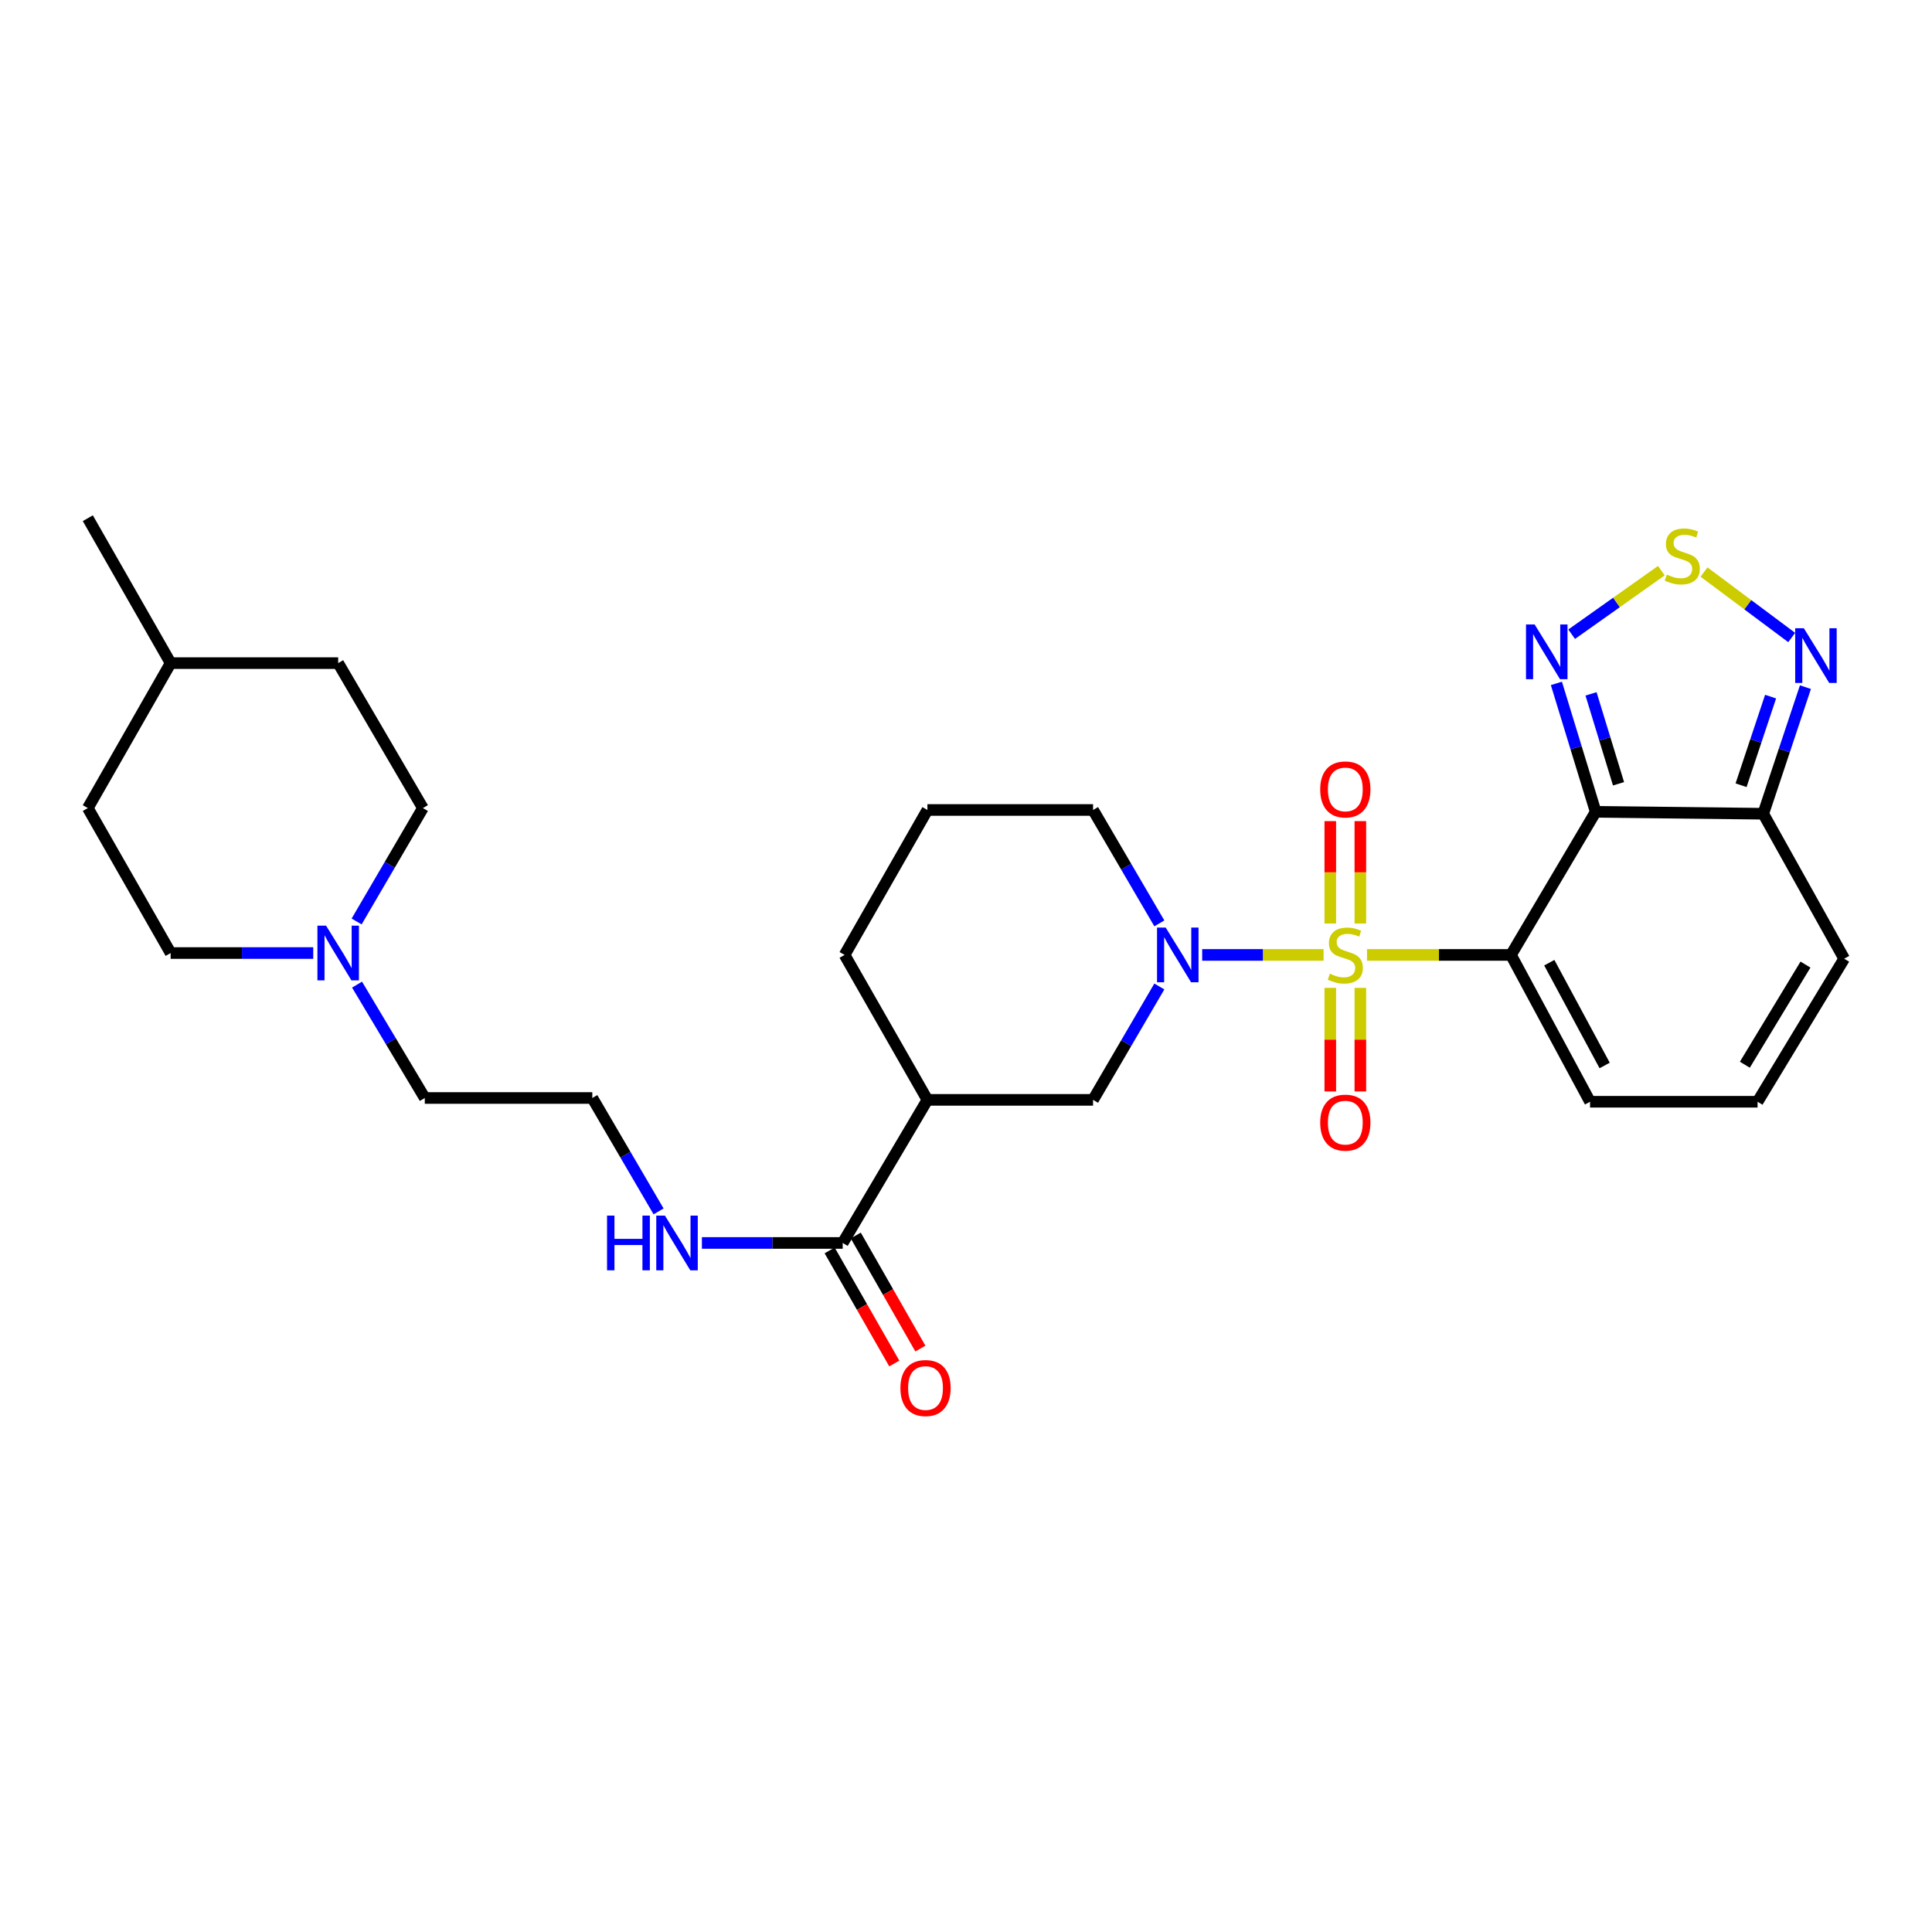 <?xml version='1.0' encoding='iso-8859-1'?>
<svg version='1.1' baseProfile='full'
              xmlns='http://www.w3.org/2000/svg'
                      xmlns:rdkit='http://www.rdkit.org/xml'
                      xmlns:xlink='http://www.w3.org/1999/xlink'
                  xml:space='preserve'
width='1000px' height='1000px' viewBox='0 0 1000 1000'>
<!-- END OF HEADER -->
<rect style='opacity:1.0;fill:#FFFFFF;stroke:none' width='1000' height='1000' x='0' y='0'> </rect>
<path class='bond-0' d='M 707.558,494.268 L 744.816,494.268' style='fill:none;fill-rule:evenodd;stroke:#CCCC00;stroke-width:6px;stroke-linecap:butt;stroke-linejoin:miter;stroke-opacity:1' />
<path class='bond-0' d='M 744.816,494.268 L 782.074,494.268' style='fill:none;fill-rule:evenodd;stroke:#000000;stroke-width:6px;stroke-linecap:butt;stroke-linejoin:miter;stroke-opacity:1' />
<path class='bond-2' d='M 685.087,494.268 L 653.667,494.268' style='fill:none;fill-rule:evenodd;stroke:#CCCC00;stroke-width:6px;stroke-linecap:butt;stroke-linejoin:miter;stroke-opacity:1' />
<path class='bond-2' d='M 653.667,494.268 L 622.246,494.268' style='fill:none;fill-rule:evenodd;stroke:#0000FF;stroke-width:6px;stroke-linecap:butt;stroke-linejoin:miter;stroke-opacity:1' />
<path class='bond-10' d='M 704.114,478.004 L 704.114,451.511' style='fill:none;fill-rule:evenodd;stroke:#CCCC00;stroke-width:6px;stroke-linecap:butt;stroke-linejoin:miter;stroke-opacity:1' />
<path class='bond-10' d='M 704.114,451.511 L 704.114,425.017' style='fill:none;fill-rule:evenodd;stroke:#FF0000;stroke-width:6px;stroke-linecap:butt;stroke-linejoin:miter;stroke-opacity:1' />
<path class='bond-10' d='M 688.556,478.004 L 688.556,451.511' style='fill:none;fill-rule:evenodd;stroke:#CCCC00;stroke-width:6px;stroke-linecap:butt;stroke-linejoin:miter;stroke-opacity:1' />
<path class='bond-10' d='M 688.556,451.511 L 688.556,425.017' style='fill:none;fill-rule:evenodd;stroke:#FF0000;stroke-width:6px;stroke-linecap:butt;stroke-linejoin:miter;stroke-opacity:1' />
<path class='bond-11' d='M 688.556,511.316 L 688.556,538.123' style='fill:none;fill-rule:evenodd;stroke:#CCCC00;stroke-width:6px;stroke-linecap:butt;stroke-linejoin:miter;stroke-opacity:1' />
<path class='bond-11' d='M 688.556,538.123 L 688.556,564.93' style='fill:none;fill-rule:evenodd;stroke:#FF0000;stroke-width:6px;stroke-linecap:butt;stroke-linejoin:miter;stroke-opacity:1' />
<path class='bond-11' d='M 704.114,511.316 L 704.114,538.123' style='fill:none;fill-rule:evenodd;stroke:#CCCC00;stroke-width:6px;stroke-linecap:butt;stroke-linejoin:miter;stroke-opacity:1' />
<path class='bond-11' d='M 704.114,538.123 L 704.114,564.93' style='fill:none;fill-rule:evenodd;stroke:#FF0000;stroke-width:6px;stroke-linecap:butt;stroke-linejoin:miter;stroke-opacity:1' />
<path class='bond-1' d='M 782.074,494.268 L 825.92,420.205' style='fill:none;fill-rule:evenodd;stroke:#000000;stroke-width:6px;stroke-linecap:butt;stroke-linejoin:miter;stroke-opacity:1' />
<path class='bond-12' d='M 782.074,494.268 L 823.007,570.266' style='fill:none;fill-rule:evenodd;stroke:#000000;stroke-width:6px;stroke-linecap:butt;stroke-linejoin:miter;stroke-opacity:1' />
<path class='bond-12' d='M 801.911,498.29 L 830.564,551.489' style='fill:none;fill-rule:evenodd;stroke:#000000;stroke-width:6px;stroke-linecap:butt;stroke-linejoin:miter;stroke-opacity:1' />
<path class='bond-3' d='M 825.92,420.205 L 815.754,386.963' style='fill:none;fill-rule:evenodd;stroke:#000000;stroke-width:6px;stroke-linecap:butt;stroke-linejoin:miter;stroke-opacity:1' />
<path class='bond-3' d='M 815.754,386.963 L 805.588,353.721' style='fill:none;fill-rule:evenodd;stroke:#0000FF;stroke-width:6px;stroke-linecap:butt;stroke-linejoin:miter;stroke-opacity:1' />
<path class='bond-3' d='M 837.747,405.683 L 830.631,382.414' style='fill:none;fill-rule:evenodd;stroke:#000000;stroke-width:6px;stroke-linecap:butt;stroke-linejoin:miter;stroke-opacity:1' />
<path class='bond-3' d='M 830.631,382.414 L 823.515,359.144' style='fill:none;fill-rule:evenodd;stroke:#0000FF;stroke-width:6px;stroke-linecap:butt;stroke-linejoin:miter;stroke-opacity:1' />
<path class='bond-4' d='M 825.92,420.205 L 912.653,421.191' style='fill:none;fill-rule:evenodd;stroke:#000000;stroke-width:6px;stroke-linecap:butt;stroke-linejoin:miter;stroke-opacity:1' />
<path class='bond-8' d='M 600.072,510.6 L 582.918,539.945' style='fill:none;fill-rule:evenodd;stroke:#0000FF;stroke-width:6px;stroke-linecap:butt;stroke-linejoin:miter;stroke-opacity:1' />
<path class='bond-8' d='M 582.918,539.945 L 565.765,569.289' style='fill:none;fill-rule:evenodd;stroke:#000000;stroke-width:6px;stroke-linecap:butt;stroke-linejoin:miter;stroke-opacity:1' />
<path class='bond-20' d='M 600.072,477.935 L 582.918,448.591' style='fill:none;fill-rule:evenodd;stroke:#0000FF;stroke-width:6px;stroke-linecap:butt;stroke-linejoin:miter;stroke-opacity:1' />
<path class='bond-20' d='M 582.918,448.591 L 565.765,419.246' style='fill:none;fill-rule:evenodd;stroke:#000000;stroke-width:6px;stroke-linecap:butt;stroke-linejoin:miter;stroke-opacity:1' />
<path class='bond-5' d='M 813.485,328.266 L 836.701,311.82' style='fill:none;fill-rule:evenodd;stroke:#0000FF;stroke-width:6px;stroke-linecap:butt;stroke-linejoin:miter;stroke-opacity:1' />
<path class='bond-5' d='M 836.701,311.82 L 859.917,295.374' style='fill:none;fill-rule:evenodd;stroke:#CCCC00;stroke-width:6px;stroke-linecap:butt;stroke-linejoin:miter;stroke-opacity:1' />
<path class='bond-6' d='M 912.653,421.191 L 923.572,388.424' style='fill:none;fill-rule:evenodd;stroke:#000000;stroke-width:6px;stroke-linecap:butt;stroke-linejoin:miter;stroke-opacity:1' />
<path class='bond-6' d='M 923.572,388.424 L 934.492,355.658' style='fill:none;fill-rule:evenodd;stroke:#0000FF;stroke-width:6px;stroke-linecap:butt;stroke-linejoin:miter;stroke-opacity:1' />
<path class='bond-6' d='M 901.169,406.442 L 908.813,383.506' style='fill:none;fill-rule:evenodd;stroke:#000000;stroke-width:6px;stroke-linecap:butt;stroke-linejoin:miter;stroke-opacity:1' />
<path class='bond-6' d='M 908.813,383.506 L 916.457,360.569' style='fill:none;fill-rule:evenodd;stroke:#0000FF;stroke-width:6px;stroke-linecap:butt;stroke-linejoin:miter;stroke-opacity:1' />
<path class='bond-30' d='M 912.653,421.191 L 954.545,496.221' style='fill:none;fill-rule:evenodd;stroke:#000000;stroke-width:6px;stroke-linecap:butt;stroke-linejoin:miter;stroke-opacity:1' />
<path class='bond-31' d='M 881.99,296.089 L 904.686,313.032' style='fill:none;fill-rule:evenodd;stroke:#CCCC00;stroke-width:6px;stroke-linecap:butt;stroke-linejoin:miter;stroke-opacity:1' />
<path class='bond-31' d='M 904.686,313.032 L 927.382,329.974' style='fill:none;fill-rule:evenodd;stroke:#0000FF;stroke-width:6px;stroke-linecap:butt;stroke-linejoin:miter;stroke-opacity:1' />
<path class='bond-7' d='M 480.026,569.289 L 565.765,569.289' style='fill:none;fill-rule:evenodd;stroke:#000000;stroke-width:6px;stroke-linecap:butt;stroke-linejoin:miter;stroke-opacity:1' />
<path class='bond-9' d='M 480.026,569.289 L 436.18,643.351' style='fill:none;fill-rule:evenodd;stroke:#000000;stroke-width:6px;stroke-linecap:butt;stroke-linejoin:miter;stroke-opacity:1' />
<path class='bond-29' d='M 480.026,569.289 L 437.157,494.268' style='fill:none;fill-rule:evenodd;stroke:#000000;stroke-width:6px;stroke-linecap:butt;stroke-linejoin:miter;stroke-opacity:1' />
<path class='bond-16' d='M 429.426,647.211 L 446.152,676.477' style='fill:none;fill-rule:evenodd;stroke:#000000;stroke-width:6px;stroke-linecap:butt;stroke-linejoin:miter;stroke-opacity:1' />
<path class='bond-16' d='M 446.152,676.477 L 462.877,705.744' style='fill:none;fill-rule:evenodd;stroke:#FF0000;stroke-width:6px;stroke-linecap:butt;stroke-linejoin:miter;stroke-opacity:1' />
<path class='bond-16' d='M 442.934,639.491 L 459.659,668.758' style='fill:none;fill-rule:evenodd;stroke:#000000;stroke-width:6px;stroke-linecap:butt;stroke-linejoin:miter;stroke-opacity:1' />
<path class='bond-16' d='M 459.659,668.758 L 476.385,698.024' style='fill:none;fill-rule:evenodd;stroke:#FF0000;stroke-width:6px;stroke-linecap:butt;stroke-linejoin:miter;stroke-opacity:1' />
<path class='bond-17' d='M 436.18,643.351 L 399.744,643.351' style='fill:none;fill-rule:evenodd;stroke:#000000;stroke-width:6px;stroke-linecap:butt;stroke-linejoin:miter;stroke-opacity:1' />
<path class='bond-17' d='M 399.744,643.351 L 363.308,643.351' style='fill:none;fill-rule:evenodd;stroke:#0000FF;stroke-width:6px;stroke-linecap:butt;stroke-linejoin:miter;stroke-opacity:1' />
<path class='bond-14' d='M 823.007,570.266 L 909.714,570.266' style='fill:none;fill-rule:evenodd;stroke:#000000;stroke-width:6px;stroke-linecap:butt;stroke-linejoin:miter;stroke-opacity:1' />
<path class='bond-13' d='M 184.806,509.636 L 202.338,538.979' style='fill:none;fill-rule:evenodd;stroke:#0000FF;stroke-width:6px;stroke-linecap:butt;stroke-linejoin:miter;stroke-opacity:1' />
<path class='bond-13' d='M 202.338,538.979 L 219.871,568.321' style='fill:none;fill-rule:evenodd;stroke:#000000;stroke-width:6px;stroke-linecap:butt;stroke-linejoin:miter;stroke-opacity:1' />
<path class='bond-18' d='M 184.586,476.958 L 201.74,447.61' style='fill:none;fill-rule:evenodd;stroke:#0000FF;stroke-width:6px;stroke-linecap:butt;stroke-linejoin:miter;stroke-opacity:1' />
<path class='bond-18' d='M 201.74,447.61 L 218.894,418.261' style='fill:none;fill-rule:evenodd;stroke:#000000;stroke-width:6px;stroke-linecap:butt;stroke-linejoin:miter;stroke-opacity:1' />
<path class='bond-19' d='M 162.132,493.291 L 125.228,493.291' style='fill:none;fill-rule:evenodd;stroke:#0000FF;stroke-width:6px;stroke-linecap:butt;stroke-linejoin:miter;stroke-opacity:1' />
<path class='bond-19' d='M 125.228,493.291 L 88.324,493.291' style='fill:none;fill-rule:evenodd;stroke:#000000;stroke-width:6px;stroke-linecap:butt;stroke-linejoin:miter;stroke-opacity:1' />
<path class='bond-15' d='M 909.714,570.266 L 954.545,496.221' style='fill:none;fill-rule:evenodd;stroke:#000000;stroke-width:6px;stroke-linecap:butt;stroke-linejoin:miter;stroke-opacity:1' />
<path class='bond-15' d='M 903.131,551.101 L 934.513,499.27' style='fill:none;fill-rule:evenodd;stroke:#000000;stroke-width:6px;stroke-linecap:butt;stroke-linejoin:miter;stroke-opacity:1' />
<path class='bond-22' d='M 340.879,627.019 L 323.729,597.67' style='fill:none;fill-rule:evenodd;stroke:#0000FF;stroke-width:6px;stroke-linecap:butt;stroke-linejoin:miter;stroke-opacity:1' />
<path class='bond-22' d='M 323.729,597.67 L 306.578,568.321' style='fill:none;fill-rule:evenodd;stroke:#000000;stroke-width:6px;stroke-linecap:butt;stroke-linejoin:miter;stroke-opacity:1' />
<path class='bond-24' d='M 218.894,418.261 L 175.039,343.231' style='fill:none;fill-rule:evenodd;stroke:#000000;stroke-width:6px;stroke-linecap:butt;stroke-linejoin:miter;stroke-opacity:1' />
<path class='bond-23' d='M 88.324,493.291 L 45.455,418.261' style='fill:none;fill-rule:evenodd;stroke:#000000;stroke-width:6px;stroke-linecap:butt;stroke-linejoin:miter;stroke-opacity:1' />
<path class='bond-27' d='M 565.765,419.246 L 480.026,419.246' style='fill:none;fill-rule:evenodd;stroke:#000000;stroke-width:6px;stroke-linecap:butt;stroke-linejoin:miter;stroke-opacity:1' />
<path class='bond-21' d='M 437.157,494.268 L 480.026,419.246' style='fill:none;fill-rule:evenodd;stroke:#000000;stroke-width:6px;stroke-linecap:butt;stroke-linejoin:miter;stroke-opacity:1' />
<path class='bond-25' d='M 306.578,568.321 L 219.871,568.321' style='fill:none;fill-rule:evenodd;stroke:#000000;stroke-width:6px;stroke-linecap:butt;stroke-linejoin:miter;stroke-opacity:1' />
<path class='bond-26' d='M 45.455,418.261 L 88.324,343.231' style='fill:none;fill-rule:evenodd;stroke:#000000;stroke-width:6px;stroke-linecap:butt;stroke-linejoin:miter;stroke-opacity:1' />
<path class='bond-32' d='M 175.039,343.231 L 88.324,343.231' style='fill:none;fill-rule:evenodd;stroke:#000000;stroke-width:6px;stroke-linecap:butt;stroke-linejoin:miter;stroke-opacity:1' />
<path class='bond-28' d='M 88.324,343.231 L 45.455,268.218' style='fill:none;fill-rule:evenodd;stroke:#000000;stroke-width:6px;stroke-linecap:butt;stroke-linejoin:miter;stroke-opacity:1' />
<path  class='atom-0' d='M 688.335 503.988
Q 688.655 504.108, 689.975 504.668
Q 691.295 505.228, 692.735 505.588
Q 694.215 505.908, 695.655 505.908
Q 698.335 505.908, 699.895 504.628
Q 701.455 503.308, 701.455 501.028
Q 701.455 499.468, 700.655 498.508
Q 699.895 497.548, 698.695 497.028
Q 697.495 496.508, 695.495 495.908
Q 692.975 495.148, 691.455 494.428
Q 689.975 493.708, 688.895 492.188
Q 687.855 490.668, 687.855 488.108
Q 687.855 484.548, 690.255 482.348
Q 692.695 480.148, 697.495 480.148
Q 700.775 480.148, 704.495 481.708
L 703.575 484.788
Q 700.175 483.388, 697.615 483.388
Q 694.855 483.388, 693.335 484.548
Q 691.815 485.668, 691.855 487.628
Q 691.855 489.148, 692.615 490.068
Q 693.415 490.988, 694.535 491.508
Q 695.695 492.028, 697.615 492.628
Q 700.175 493.428, 701.695 494.228
Q 703.215 495.028, 704.295 496.668
Q 705.415 498.268, 705.415 501.028
Q 705.415 504.948, 702.775 507.068
Q 700.175 509.148, 695.815 509.148
Q 693.295 509.148, 691.375 508.588
Q 689.495 508.068, 687.255 507.148
L 688.335 503.988
' fill='#CCCC00'/>
<path  class='atom-3' d='M 603.36 480.108
L 612.64 495.108
Q 613.56 496.588, 615.04 499.268
Q 616.52 501.948, 616.6 502.108
L 616.6 480.108
L 620.36 480.108
L 620.36 508.428
L 616.48 508.428
L 606.52 492.028
Q 605.36 490.108, 604.12 487.908
Q 602.92 485.708, 602.56 485.028
L 602.56 508.428
L 598.88 508.428
L 598.88 480.108
L 603.36 480.108
' fill='#0000FF'/>
<path  class='atom-4' d='M 794.336 323.237
L 803.616 338.237
Q 804.536 339.717, 806.016 342.397
Q 807.496 345.077, 807.576 345.237
L 807.576 323.237
L 811.336 323.237
L 811.336 351.557
L 807.456 351.557
L 797.496 335.157
Q 796.336 333.237, 795.096 331.037
Q 793.896 328.837, 793.536 328.157
L 793.536 351.557
L 789.856 351.557
L 789.856 323.237
L 794.336 323.237
' fill='#0000FF'/>
<path  class='atom-6' d='M 862.751 297.419
Q 863.071 297.539, 864.391 298.099
Q 865.711 298.659, 867.151 299.019
Q 868.631 299.339, 870.071 299.339
Q 872.751 299.339, 874.311 298.059
Q 875.871 296.739, 875.871 294.459
Q 875.871 292.899, 875.071 291.939
Q 874.311 290.979, 873.111 290.459
Q 871.911 289.939, 869.911 289.339
Q 867.391 288.579, 865.871 287.859
Q 864.391 287.139, 863.311 285.619
Q 862.271 284.099, 862.271 281.539
Q 862.271 277.979, 864.671 275.779
Q 867.111 273.579, 871.911 273.579
Q 875.191 273.579, 878.911 275.139
L 877.991 278.219
Q 874.591 276.819, 872.031 276.819
Q 869.271 276.819, 867.751 277.979
Q 866.231 279.099, 866.271 281.059
Q 866.271 282.579, 867.031 283.499
Q 867.831 284.419, 868.951 284.939
Q 870.111 285.459, 872.031 286.059
Q 874.591 286.859, 876.111 287.659
Q 877.631 288.459, 878.711 290.099
Q 879.831 291.699, 879.831 294.459
Q 879.831 298.379, 877.191 300.499
Q 874.591 302.579, 870.231 302.579
Q 867.711 302.579, 865.791 302.019
Q 863.911 301.499, 861.671 300.579
L 862.751 297.419
' fill='#CCCC00'/>
<path  class='atom-7' d='M 933.67 325.181
L 942.95 340.181
Q 943.87 341.661, 945.35 344.341
Q 946.83 347.021, 946.91 347.181
L 946.91 325.181
L 950.67 325.181
L 950.67 353.501
L 946.79 353.501
L 936.83 337.101
Q 935.67 335.181, 934.43 332.981
Q 933.23 330.781, 932.87 330.101
L 932.87 353.501
L 929.19 353.501
L 929.19 325.181
L 933.67 325.181
' fill='#0000FF'/>
<path  class='atom-11' d='M 683.335 408.6
Q 683.335 401.8, 686.695 398
Q 690.055 394.2, 696.335 394.2
Q 702.615 394.2, 705.975 398
Q 709.335 401.8, 709.335 408.6
Q 709.335 415.48, 705.935 419.4
Q 702.535 423.28, 696.335 423.28
Q 690.095 423.28, 686.695 419.4
Q 683.335 415.52, 683.335 408.6
M 696.335 420.08
Q 700.655 420.08, 702.975 417.2
Q 705.335 414.28, 705.335 408.6
Q 705.335 403.04, 702.975 400.24
Q 700.655 397.4, 696.335 397.4
Q 692.015 397.4, 689.655 400.2
Q 687.335 403, 687.335 408.6
Q 687.335 414.32, 689.655 417.2
Q 692.015 420.08, 696.335 420.08
' fill='#FF0000'/>
<path  class='atom-12' d='M 683.335 581.072
Q 683.335 574.272, 686.695 570.472
Q 690.055 566.672, 696.335 566.672
Q 702.615 566.672, 705.975 570.472
Q 709.335 574.272, 709.335 581.072
Q 709.335 587.952, 705.935 591.872
Q 702.535 595.752, 696.335 595.752
Q 690.095 595.752, 686.695 591.872
Q 683.335 587.992, 683.335 581.072
M 696.335 592.552
Q 700.655 592.552, 702.975 589.672
Q 705.335 586.752, 705.335 581.072
Q 705.335 575.512, 702.975 572.712
Q 700.655 569.872, 696.335 569.872
Q 692.015 569.872, 689.655 572.672
Q 687.335 575.472, 687.335 581.072
Q 687.335 586.792, 689.655 589.672
Q 692.015 592.552, 696.335 592.552
' fill='#FF0000'/>
<path  class='atom-14' d='M 168.779 479.131
L 178.059 494.131
Q 178.979 495.611, 180.459 498.291
Q 181.939 500.971, 182.019 501.131
L 182.019 479.131
L 185.779 479.131
L 185.779 507.451
L 181.899 507.451
L 171.939 491.051
Q 170.779 489.131, 169.539 486.931
Q 168.339 484.731, 167.979 484.051
L 167.979 507.451
L 164.299 507.451
L 164.299 479.131
L 168.779 479.131
' fill='#0000FF'/>
<path  class='atom-17' d='M 466.049 718.444
Q 466.049 711.644, 469.409 707.844
Q 472.769 704.044, 479.049 704.044
Q 485.329 704.044, 488.689 707.844
Q 492.049 711.644, 492.049 718.444
Q 492.049 725.324, 488.649 729.244
Q 485.249 733.124, 479.049 733.124
Q 472.809 733.124, 469.409 729.244
Q 466.049 725.364, 466.049 718.444
M 479.049 729.924
Q 483.369 729.924, 485.689 727.044
Q 488.049 724.124, 488.049 718.444
Q 488.049 712.884, 485.689 710.084
Q 483.369 707.244, 479.049 707.244
Q 474.729 707.244, 472.369 710.044
Q 470.049 712.844, 470.049 718.444
Q 470.049 724.164, 472.369 727.044
Q 474.729 729.924, 479.049 729.924
' fill='#FF0000'/>
<path  class='atom-18' d='M 314.204 629.191
L 318.044 629.191
L 318.044 641.231
L 332.524 641.231
L 332.524 629.191
L 336.364 629.191
L 336.364 657.511
L 332.524 657.511
L 332.524 644.431
L 318.044 644.431
L 318.044 657.511
L 314.204 657.511
L 314.204 629.191
' fill='#0000FF'/>
<path  class='atom-18' d='M 344.164 629.191
L 353.444 644.191
Q 354.364 645.671, 355.844 648.351
Q 357.324 651.031, 357.404 651.191
L 357.404 629.191
L 361.164 629.191
L 361.164 657.511
L 357.284 657.511
L 347.324 641.111
Q 346.164 639.191, 344.924 636.991
Q 343.724 634.791, 343.364 634.111
L 343.364 657.511
L 339.684 657.511
L 339.684 629.191
L 344.164 629.191
' fill='#0000FF'/>
</svg>
